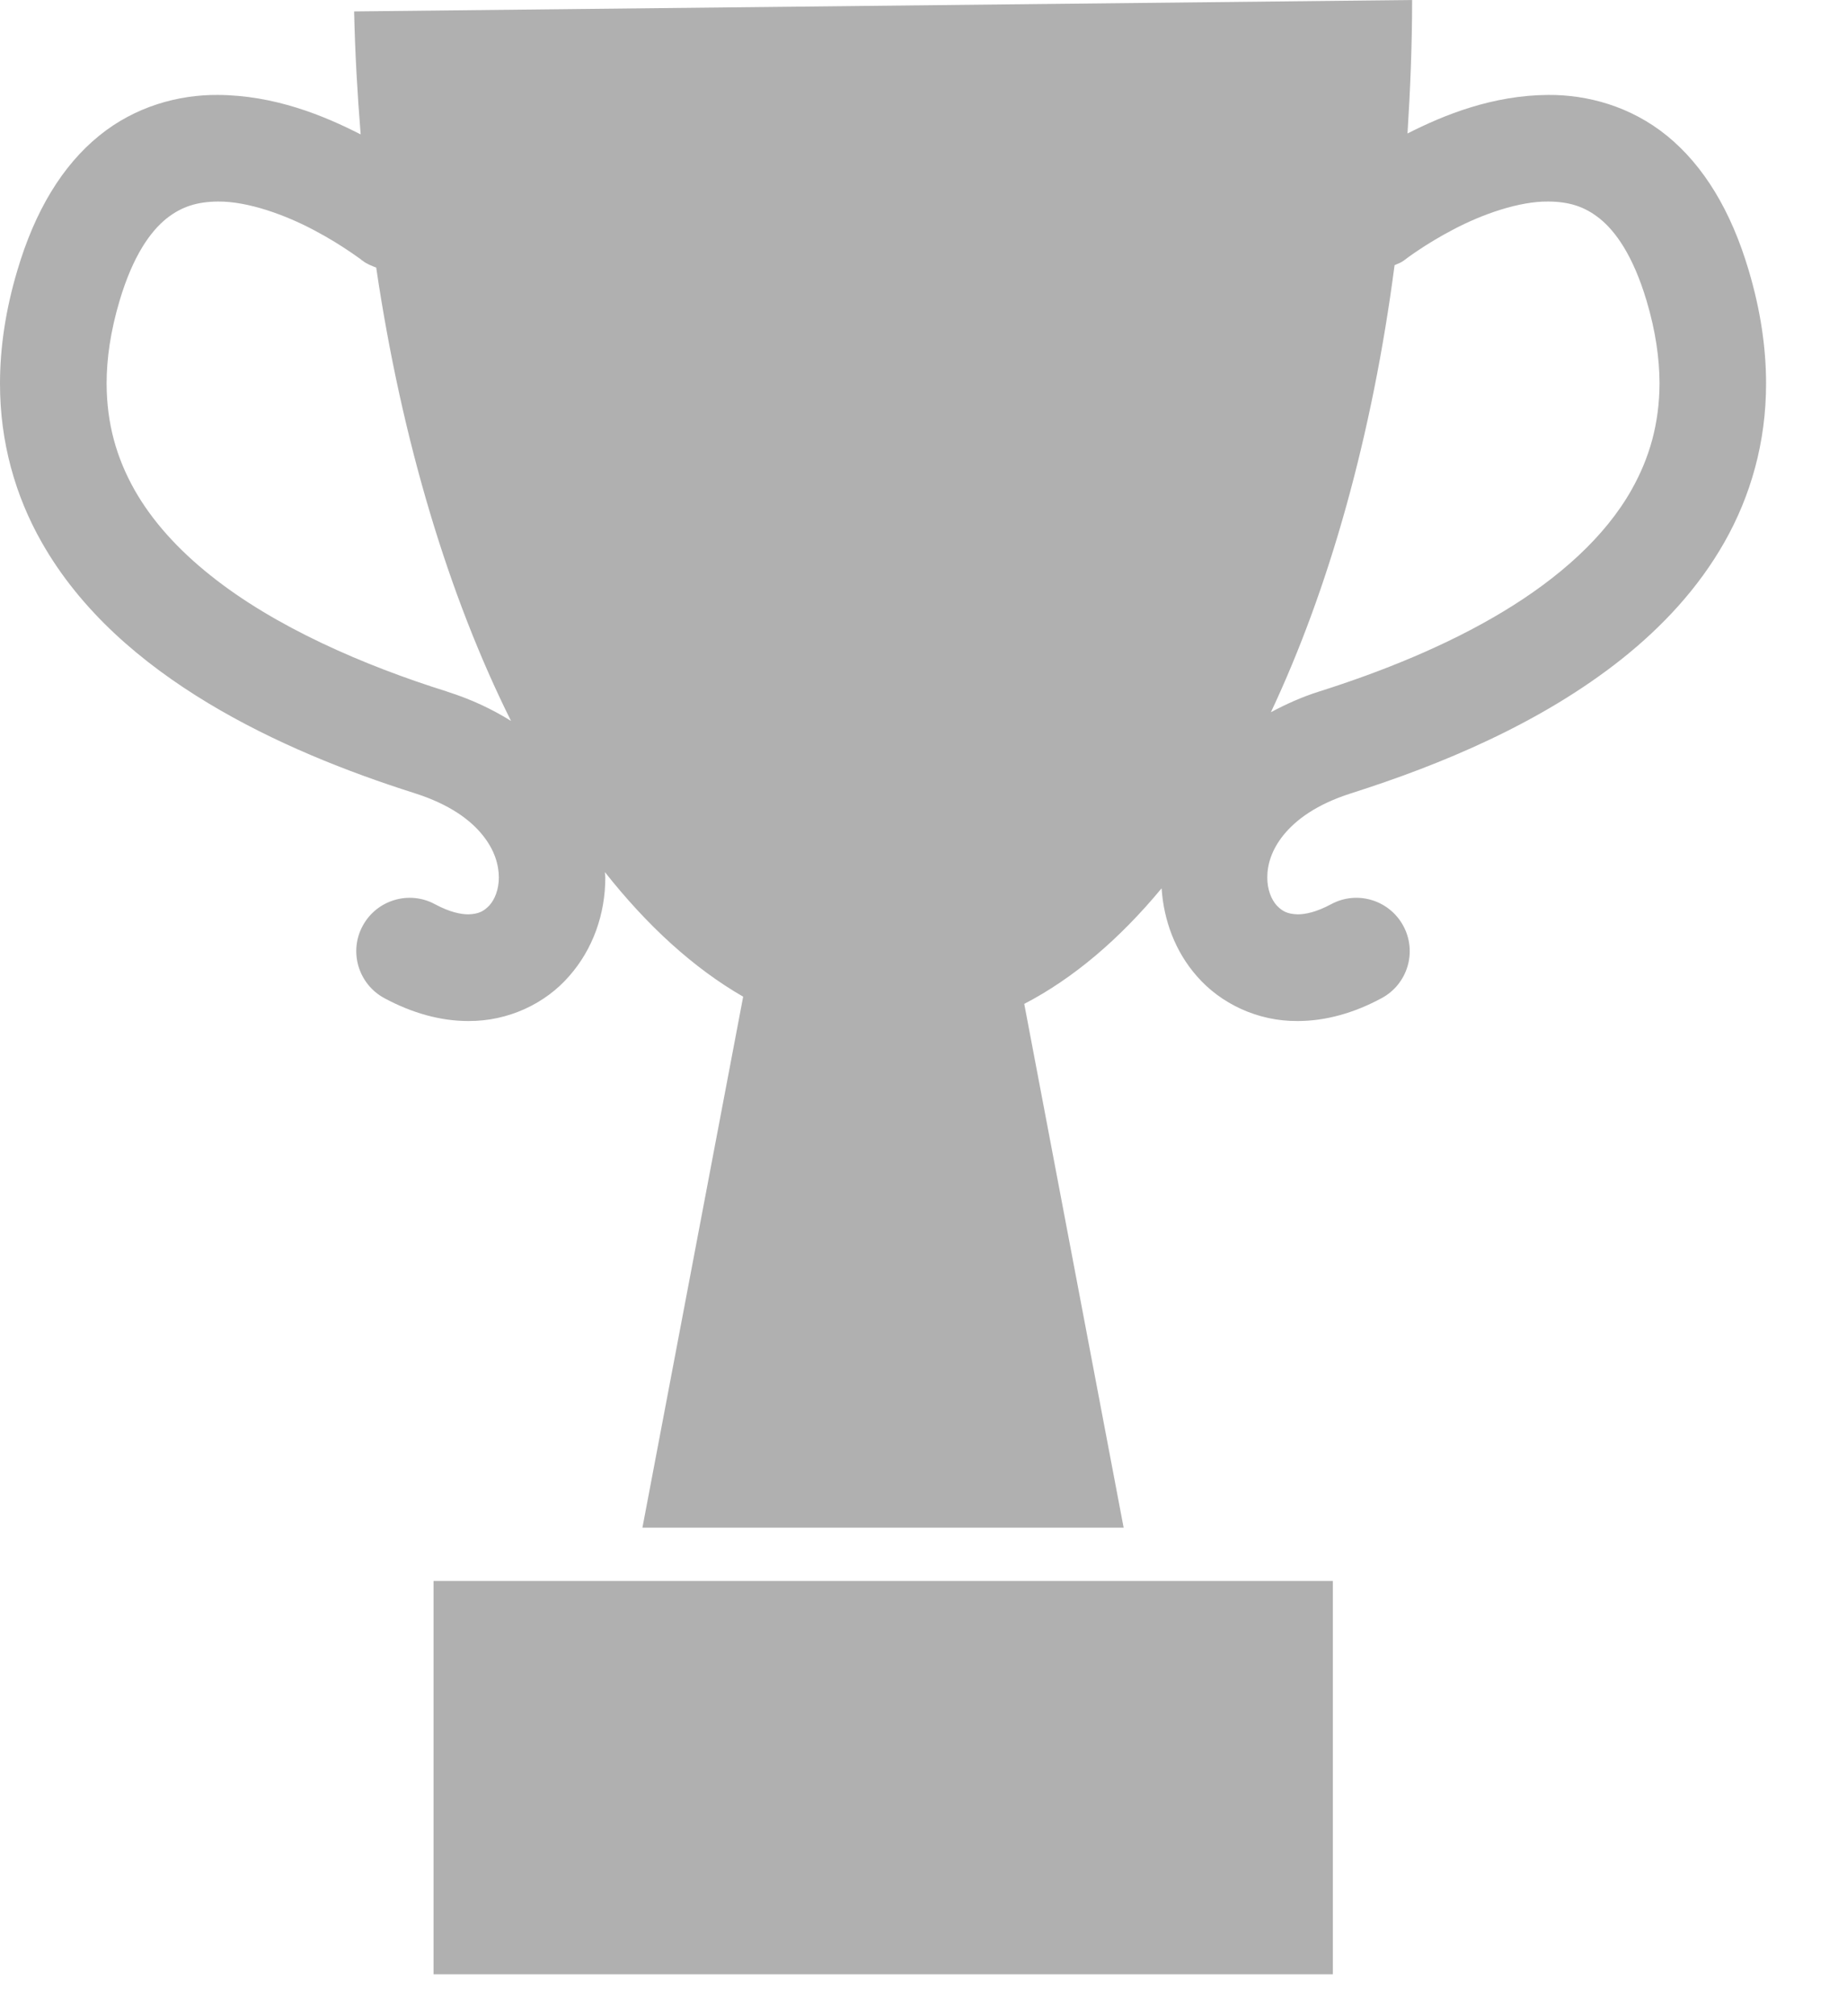 <svg width="22" height="24" viewBox="0 0 22 24" fill="none" xmlns="http://www.w3.org/2000/svg">
<path d="M4.218 0.136C4.229 0.633 4.257 1.12 4.296 1.6C3.852 1.373 3.268 1.134 2.594 1.13C2.131 1.127 1.614 1.263 1.179 1.617C0.744 1.971 0.417 2.506 0.206 3.221C0.067 3.687 1.61965e-06 4.137 1.61965e-06 4.564C-0.001 5.267 0.185 5.907 0.496 6.454C0.963 7.277 1.688 7.892 2.478 8.369C3.27 8.846 4.138 9.188 4.942 9.443C5.357 9.575 5.603 9.761 5.747 9.939C5.891 10.117 5.941 10.293 5.942 10.444C5.942 10.591 5.891 10.71 5.829 10.778C5.764 10.845 5.706 10.88 5.579 10.884C5.49 10.884 5.359 10.859 5.18 10.763C4.873 10.597 4.487 10.712 4.32 11.021C4.153 11.329 4.269 11.714 4.577 11.881C4.907 12.059 5.247 12.154 5.578 12.154C6.056 12.157 6.497 11.945 6.779 11.62C7.065 11.296 7.21 10.877 7.21 10.445C7.21 10.424 7.205 10.402 7.205 10.381C7.711 11.022 8.264 11.526 8.852 11.864L7.652 18.185H13.384L12.2 11.95C12.785 11.646 13.334 11.18 13.836 10.574C13.862 10.959 13.999 11.328 14.256 11.62C14.538 11.945 14.979 12.158 15.457 12.154C15.788 12.154 16.129 12.059 16.458 11.881C16.767 11.714 16.882 11.329 16.715 11.021C16.548 10.712 16.163 10.597 15.856 10.763C15.677 10.859 15.546 10.884 15.457 10.884C15.33 10.88 15.272 10.845 15.207 10.778C15.145 10.709 15.094 10.591 15.095 10.444C15.095 10.293 15.145 10.117 15.289 9.939C15.434 9.761 15.678 9.575 16.094 9.443C17.166 9.102 18.353 8.61 19.319 7.843C19.801 7.459 20.229 7.002 20.54 6.454C20.851 5.907 21.037 5.266 21.036 4.564C21.036 4.137 20.969 3.688 20.83 3.221C20.619 2.507 20.291 1.971 19.857 1.617C19.422 1.263 18.904 1.127 18.442 1.13C17.78 1.134 17.206 1.365 16.765 1.589C16.798 1.068 16.82 0.54 16.82 0L4.218 0.136ZM5.325 8.232C4.338 7.923 3.275 7.464 2.508 6.85C2.123 6.544 1.812 6.202 1.601 5.829C1.39 5.453 1.271 5.048 1.27 4.564C1.27 4.27 1.316 3.944 1.424 3.581C1.586 3.036 1.796 2.753 1.981 2.603C2.167 2.455 2.353 2.402 2.595 2.399C2.952 2.395 3.406 2.56 3.752 2.746C3.924 2.837 4.072 2.931 4.172 2.999L4.287 3.079L4.313 3.1L4.318 3.103C4.368 3.142 4.424 3.163 4.481 3.185C4.786 5.248 5.345 7.094 6.087 8.582C5.863 8.442 5.611 8.323 5.326 8.233L5.325 8.232ZM16.719 3.103C16.73 3.094 16.976 2.905 17.318 2.728C17.659 2.549 18.096 2.395 18.442 2.399C18.684 2.401 18.87 2.454 19.056 2.603C19.241 2.753 19.45 3.036 19.613 3.581C19.721 3.943 19.766 4.269 19.767 4.563C19.765 5.047 19.646 5.453 19.435 5.828C19.12 6.388 18.574 6.877 17.903 7.281C17.234 7.685 16.452 7.998 15.711 8.232C15.502 8.298 15.314 8.384 15.138 8.478C15.834 7 16.346 5.182 16.611 3.157C16.647 3.139 16.685 3.129 16.719 3.103Z" fill="#B0B0B0"/>
<path d="M15.876 18.819H5.164V23.501H15.876V18.819Z" fill="#B0B0B0"/>
</svg>
